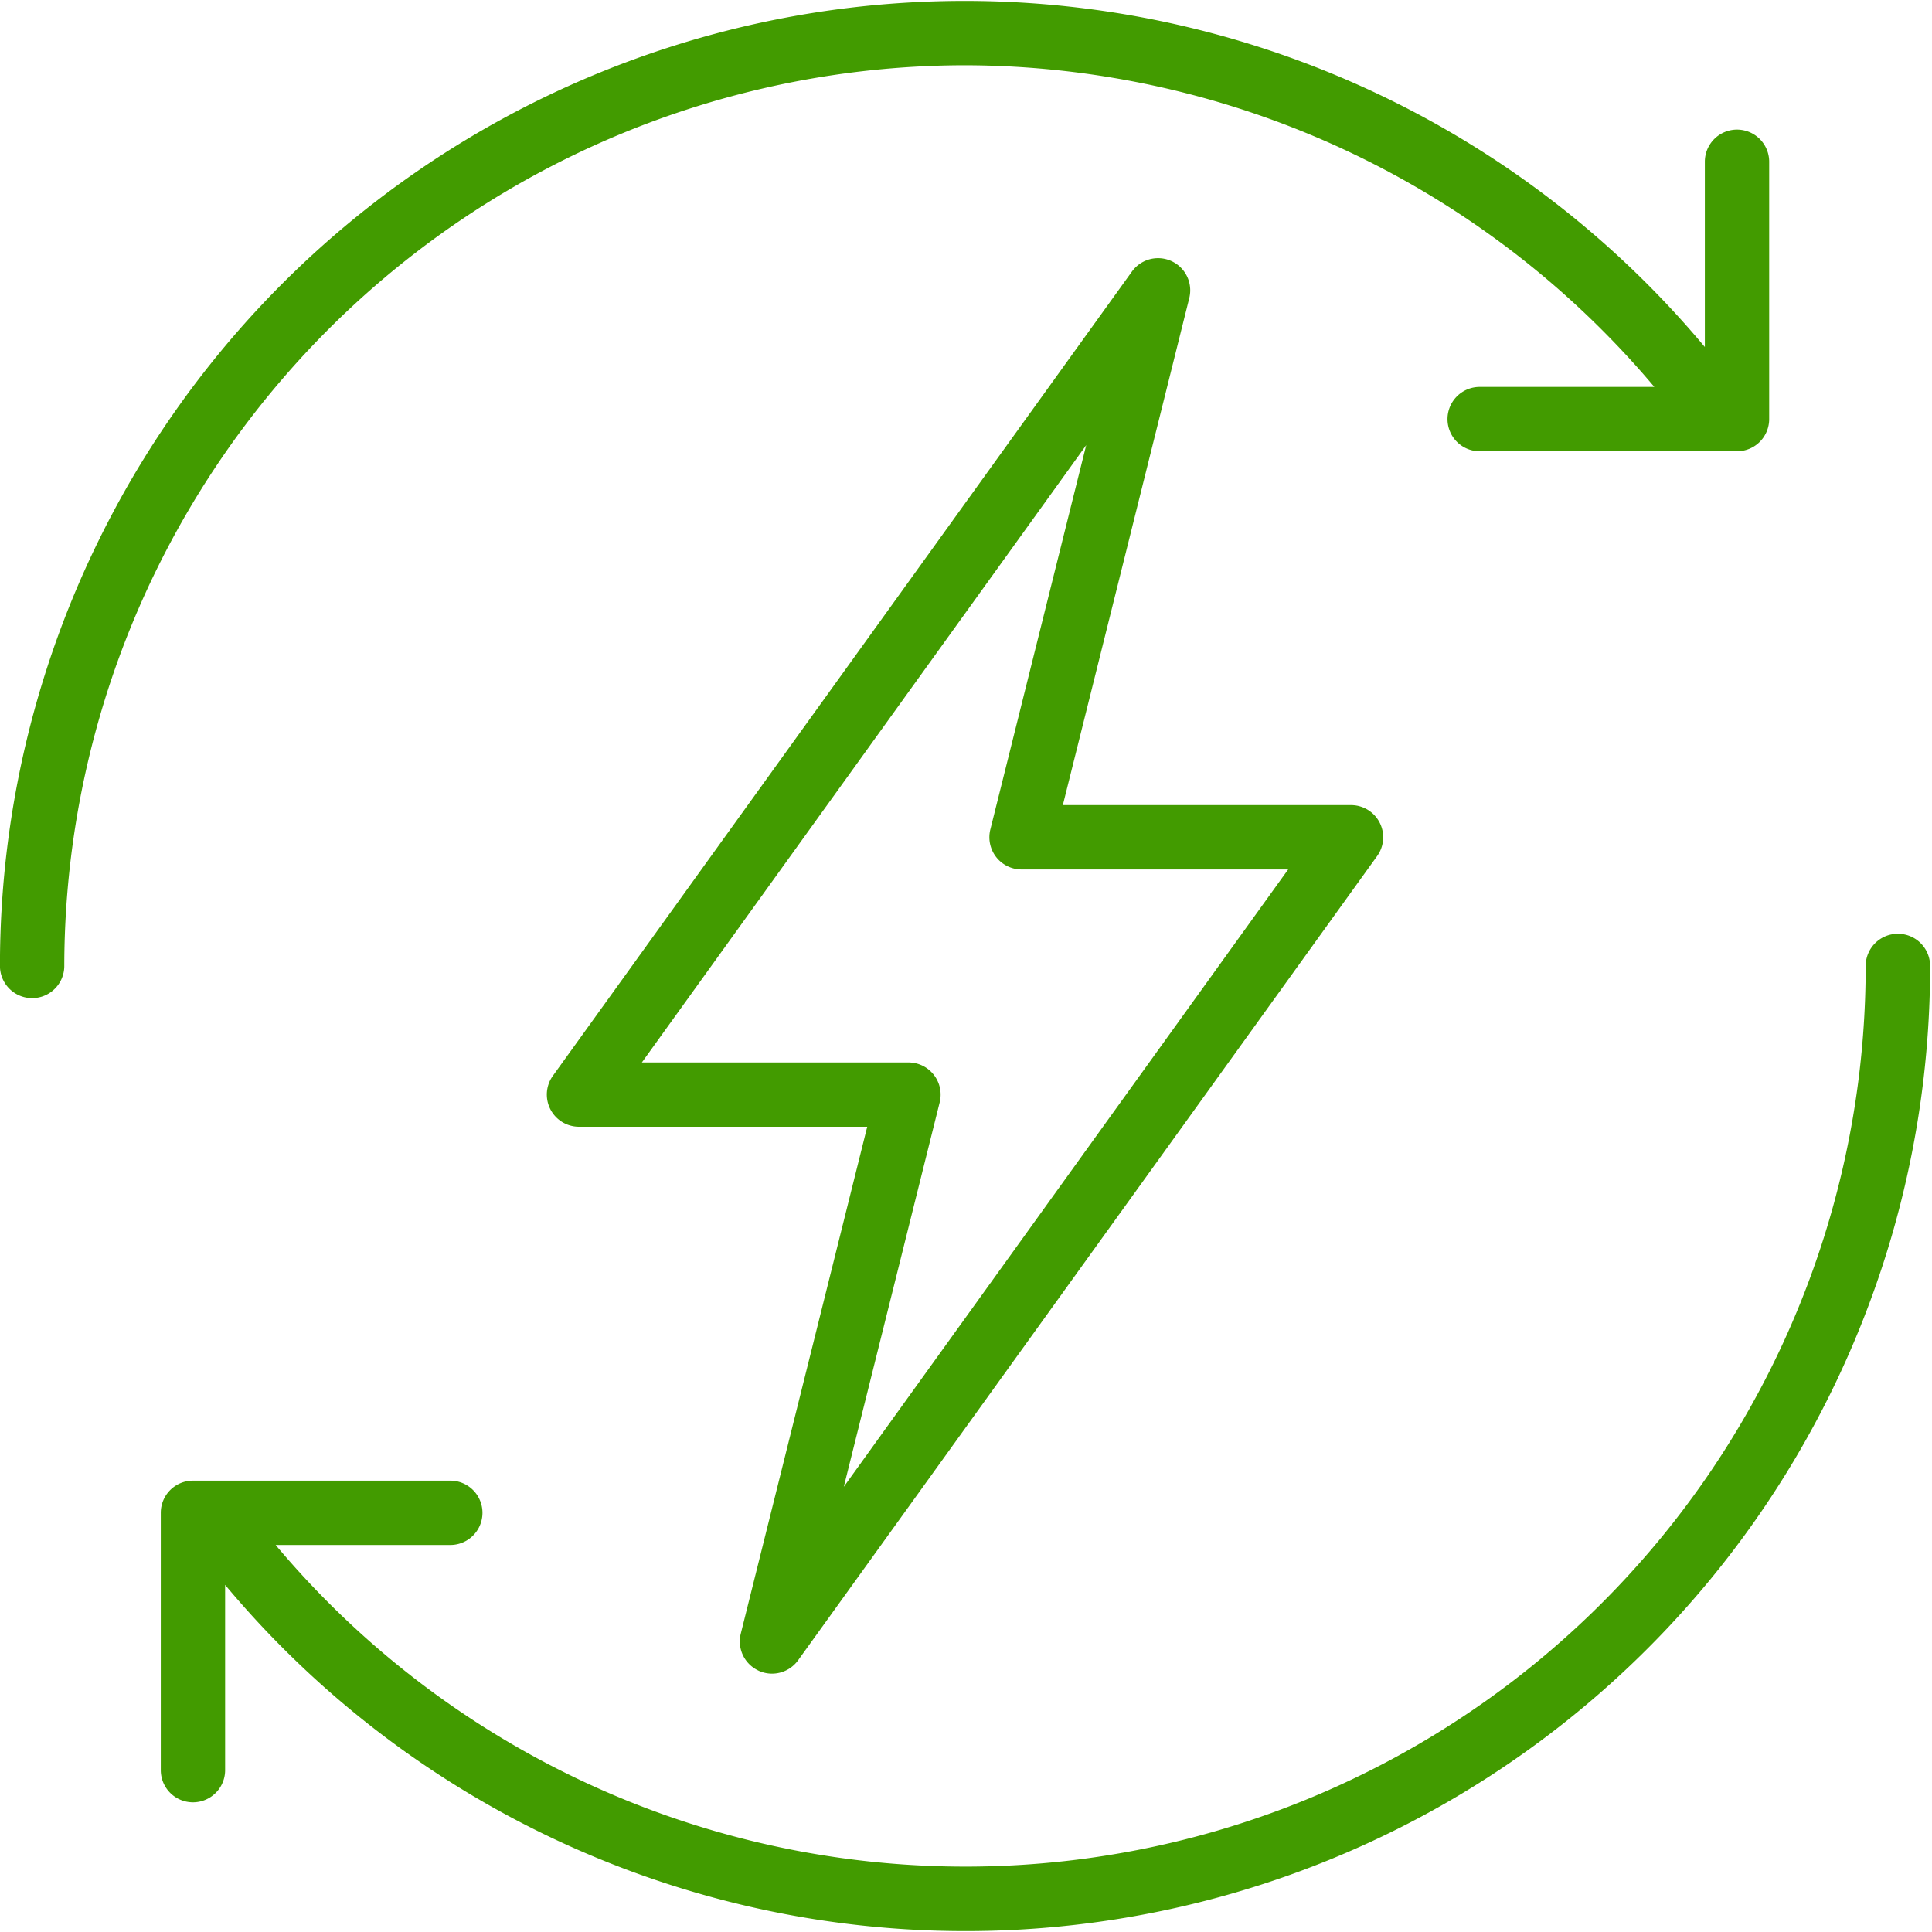 <svg xmlns="http://www.w3.org/2000/svg" xmlns:xlink="http://www.w3.org/1999/xlink" width="40" height="40" viewBox="0 0 40 40">
  <defs>
    <clipPath id="clip-path">
      <rect id="Rectangle_353" data-name="Rectangle 353" width="40" height="40" transform="translate(0 0)" fill="#429b00"/>
    </clipPath>
  </defs>
  <g id="Groupe_1161" data-name="Groupe 1161" transform="translate(-358 -1494)">
    <g id="Groupe_1160" data-name="Groupe 1160">
      <g id="Groupe_1156" data-name="Groupe 1156">
        <rect id="Rectangle_649" data-name="Rectangle 649" width="40" height="40" transform="translate(358 1494)" fill="none"/>
        <rect id="Rectangle_652" data-name="Rectangle 652" width="40" height="40" transform="translate(358 1494)" fill="none"/>
      </g>
      <g id="Groupe_728" data-name="Groupe 728" transform="translate(357.996 1494.089)">
        <g id="Groupe_727" data-name="Groupe 727" transform="translate(0.004 -0.089)" clip-path="url(#clip-path)">
          <path id="Tracé_1772" data-name="Tracé 1772" d="M149.448,97.509a.666.666,0,0,0,.821-.215l11.988-16.65a.666.666,0,0,0-.54-1.055h-5.967l2.617-10.495a.666.666,0,0,0-1.187-.551l-11.988,16.65a.666.666,0,0,0,.54,1.055H151.7l-2.618,10.495a.666.666,0,0,0,.366.765M153.2,85.744a.666.666,0,0,0-.646-.827h-5.52l9.2-12.781-1.985,7.958a.666.666,0,0,0,.646.827h5.52l-9.2,12.781Z" transform="translate(-133.745 -62.92)" fill="#429b00"/>
          <path id="Tracé_1773" data-name="Tracé 1773" d="M78.631,247.467a.666.666,0,0,0-.666.666,18.64,18.64,0,0,1-32.92,11.988h3.616a.666.666,0,0,0,0-1.332H43.333a.666.666,0,0,0-.666.666v5.328a.666.666,0,0,0,1.332,0v-3.836a19.972,19.972,0,0,0,35.3-12.814.666.666,0,0,0-.666-.666" transform="translate(-39.338 -228.134)" fill="#429b00"/>
          <path id="Tracé_1774" data-name="Tracé 1774" d="M19.98,1.332a18.712,18.712,0,0,1,14.272,6.66H30.636a.666.666,0,0,0,0,1.332h5.328a.666.666,0,0,0,.666-.666V3.33a.666.666,0,1,0-1.332,0V7.166A19.972,19.972,0,0,0,0,19.98a.666.666,0,0,0,1.332,0A18.669,18.669,0,0,1,19.98,1.332" transform="translate(-0.001 0.019)" fill="#429b00"/>
        </g>
      </g>
    </g>
  </g>
</svg>
